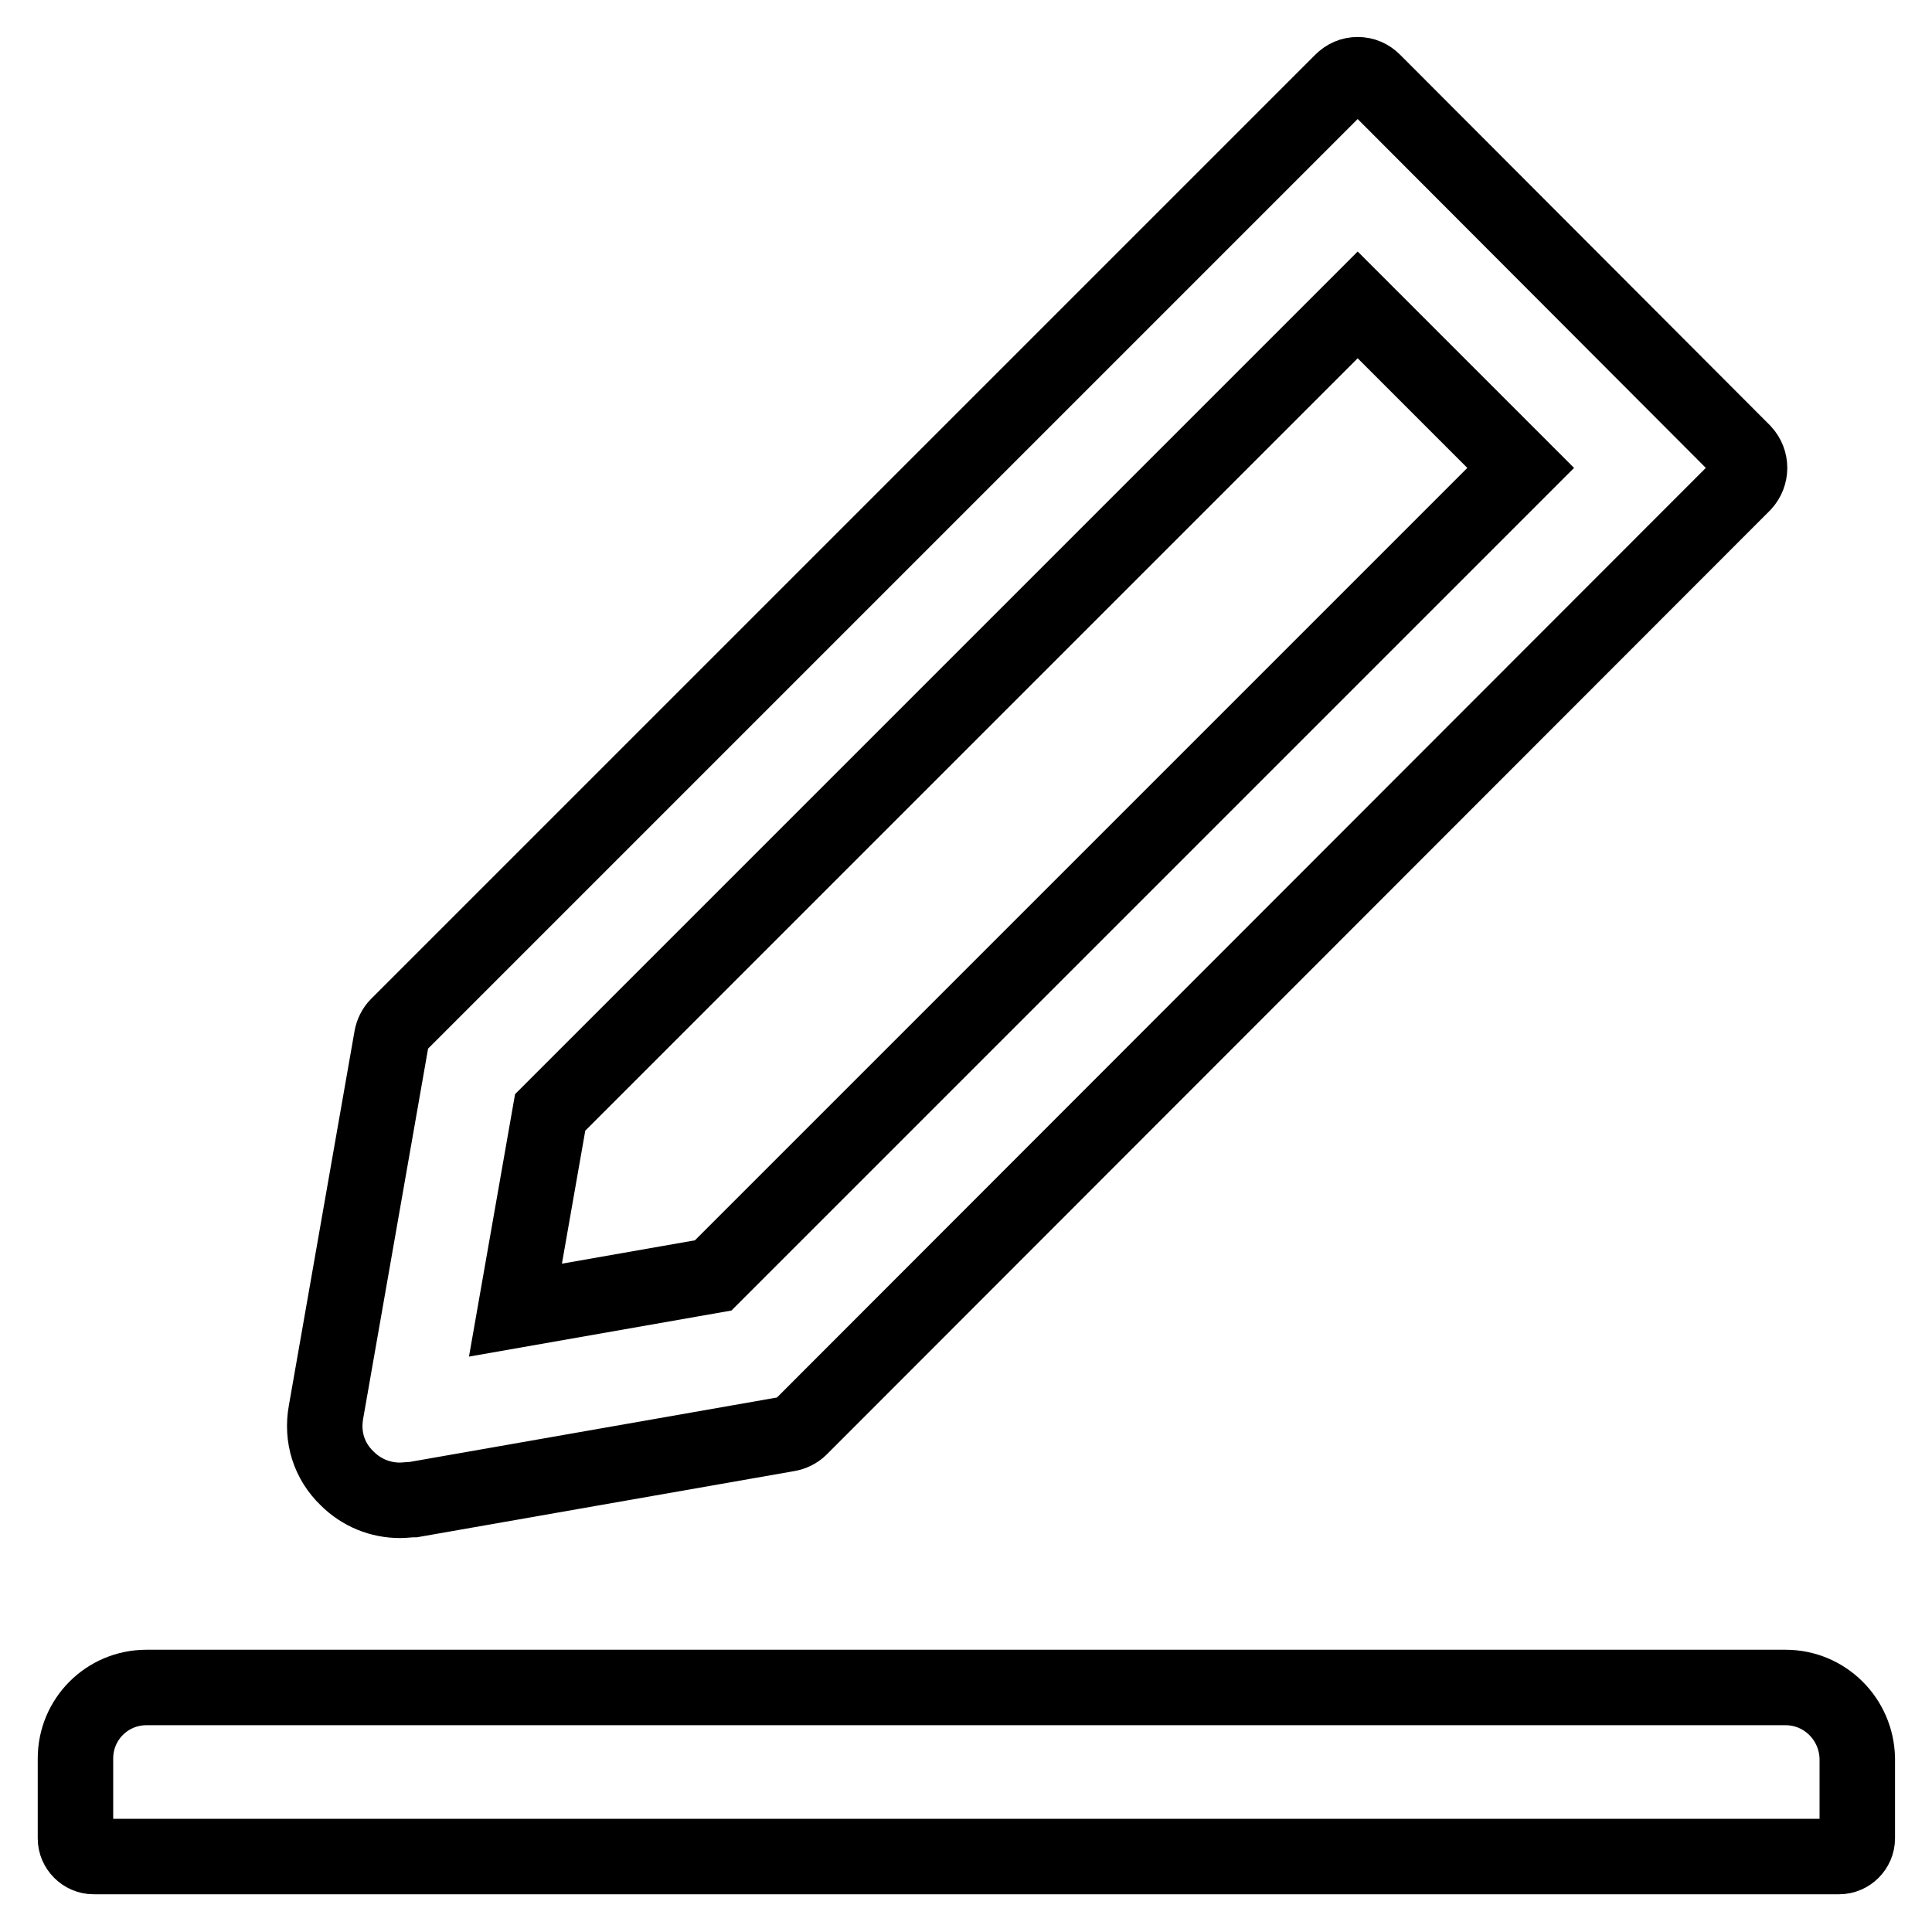 <?xml version="1.0" encoding="utf-8"?>
<!-- Svg Vector Icons : http://www.onlinewebfonts.com/icon -->
<!DOCTYPE svg PUBLIC "-//W3C//DTD SVG 1.1//EN" "http://www.w3.org/Graphics/SVG/1.1/DTD/svg11.dtd">
<svg version="1.1" xmlns="http://www.w3.org/2000/svg" xmlns:xlink="http://www.w3.org/1999/xlink" x="0px" y="0px" viewBox="0 0 256 256" enable-background="new 0 0 256 256" xml:space="preserve">
<g> <path stroke-width="10" fill-opacity="0" stroke="#000000"  d="M53,198.8c0.6,0,1.2-0.1,1.8-0.1l49.6-8.7c0.6-0.1,1.2-0.4,1.6-0.8L231,64.1c1.1-1.2,1.1-3,0-4.2l-49-49.1 c-0.6-0.6-1.3-0.9-2.1-0.9s-1.5,0.3-2.1,0.9L52.7,135.9c-0.4,0.4-0.7,1-0.8,1.6l-8.7,49.6c-0.6,3.3,0.4,6.5,2.8,8.8 C47.9,197.8,50.4,198.8,53,198.8z M72.9,147.4l107-107L201.5,62l-107,107l-26.2,4.6L72.9,147.4L72.9,147.4z M236.6,223.6H19.4 c-5.2,0-9.4,4.2-9.4,9.4v10.6c0,1.3,1.1,2.4,2.4,2.4h231.3c1.3,0,2.4-1.1,2.4-2.4V233C246,227.8,241.8,223.6,236.6,223.6z"/></g>
</svg>